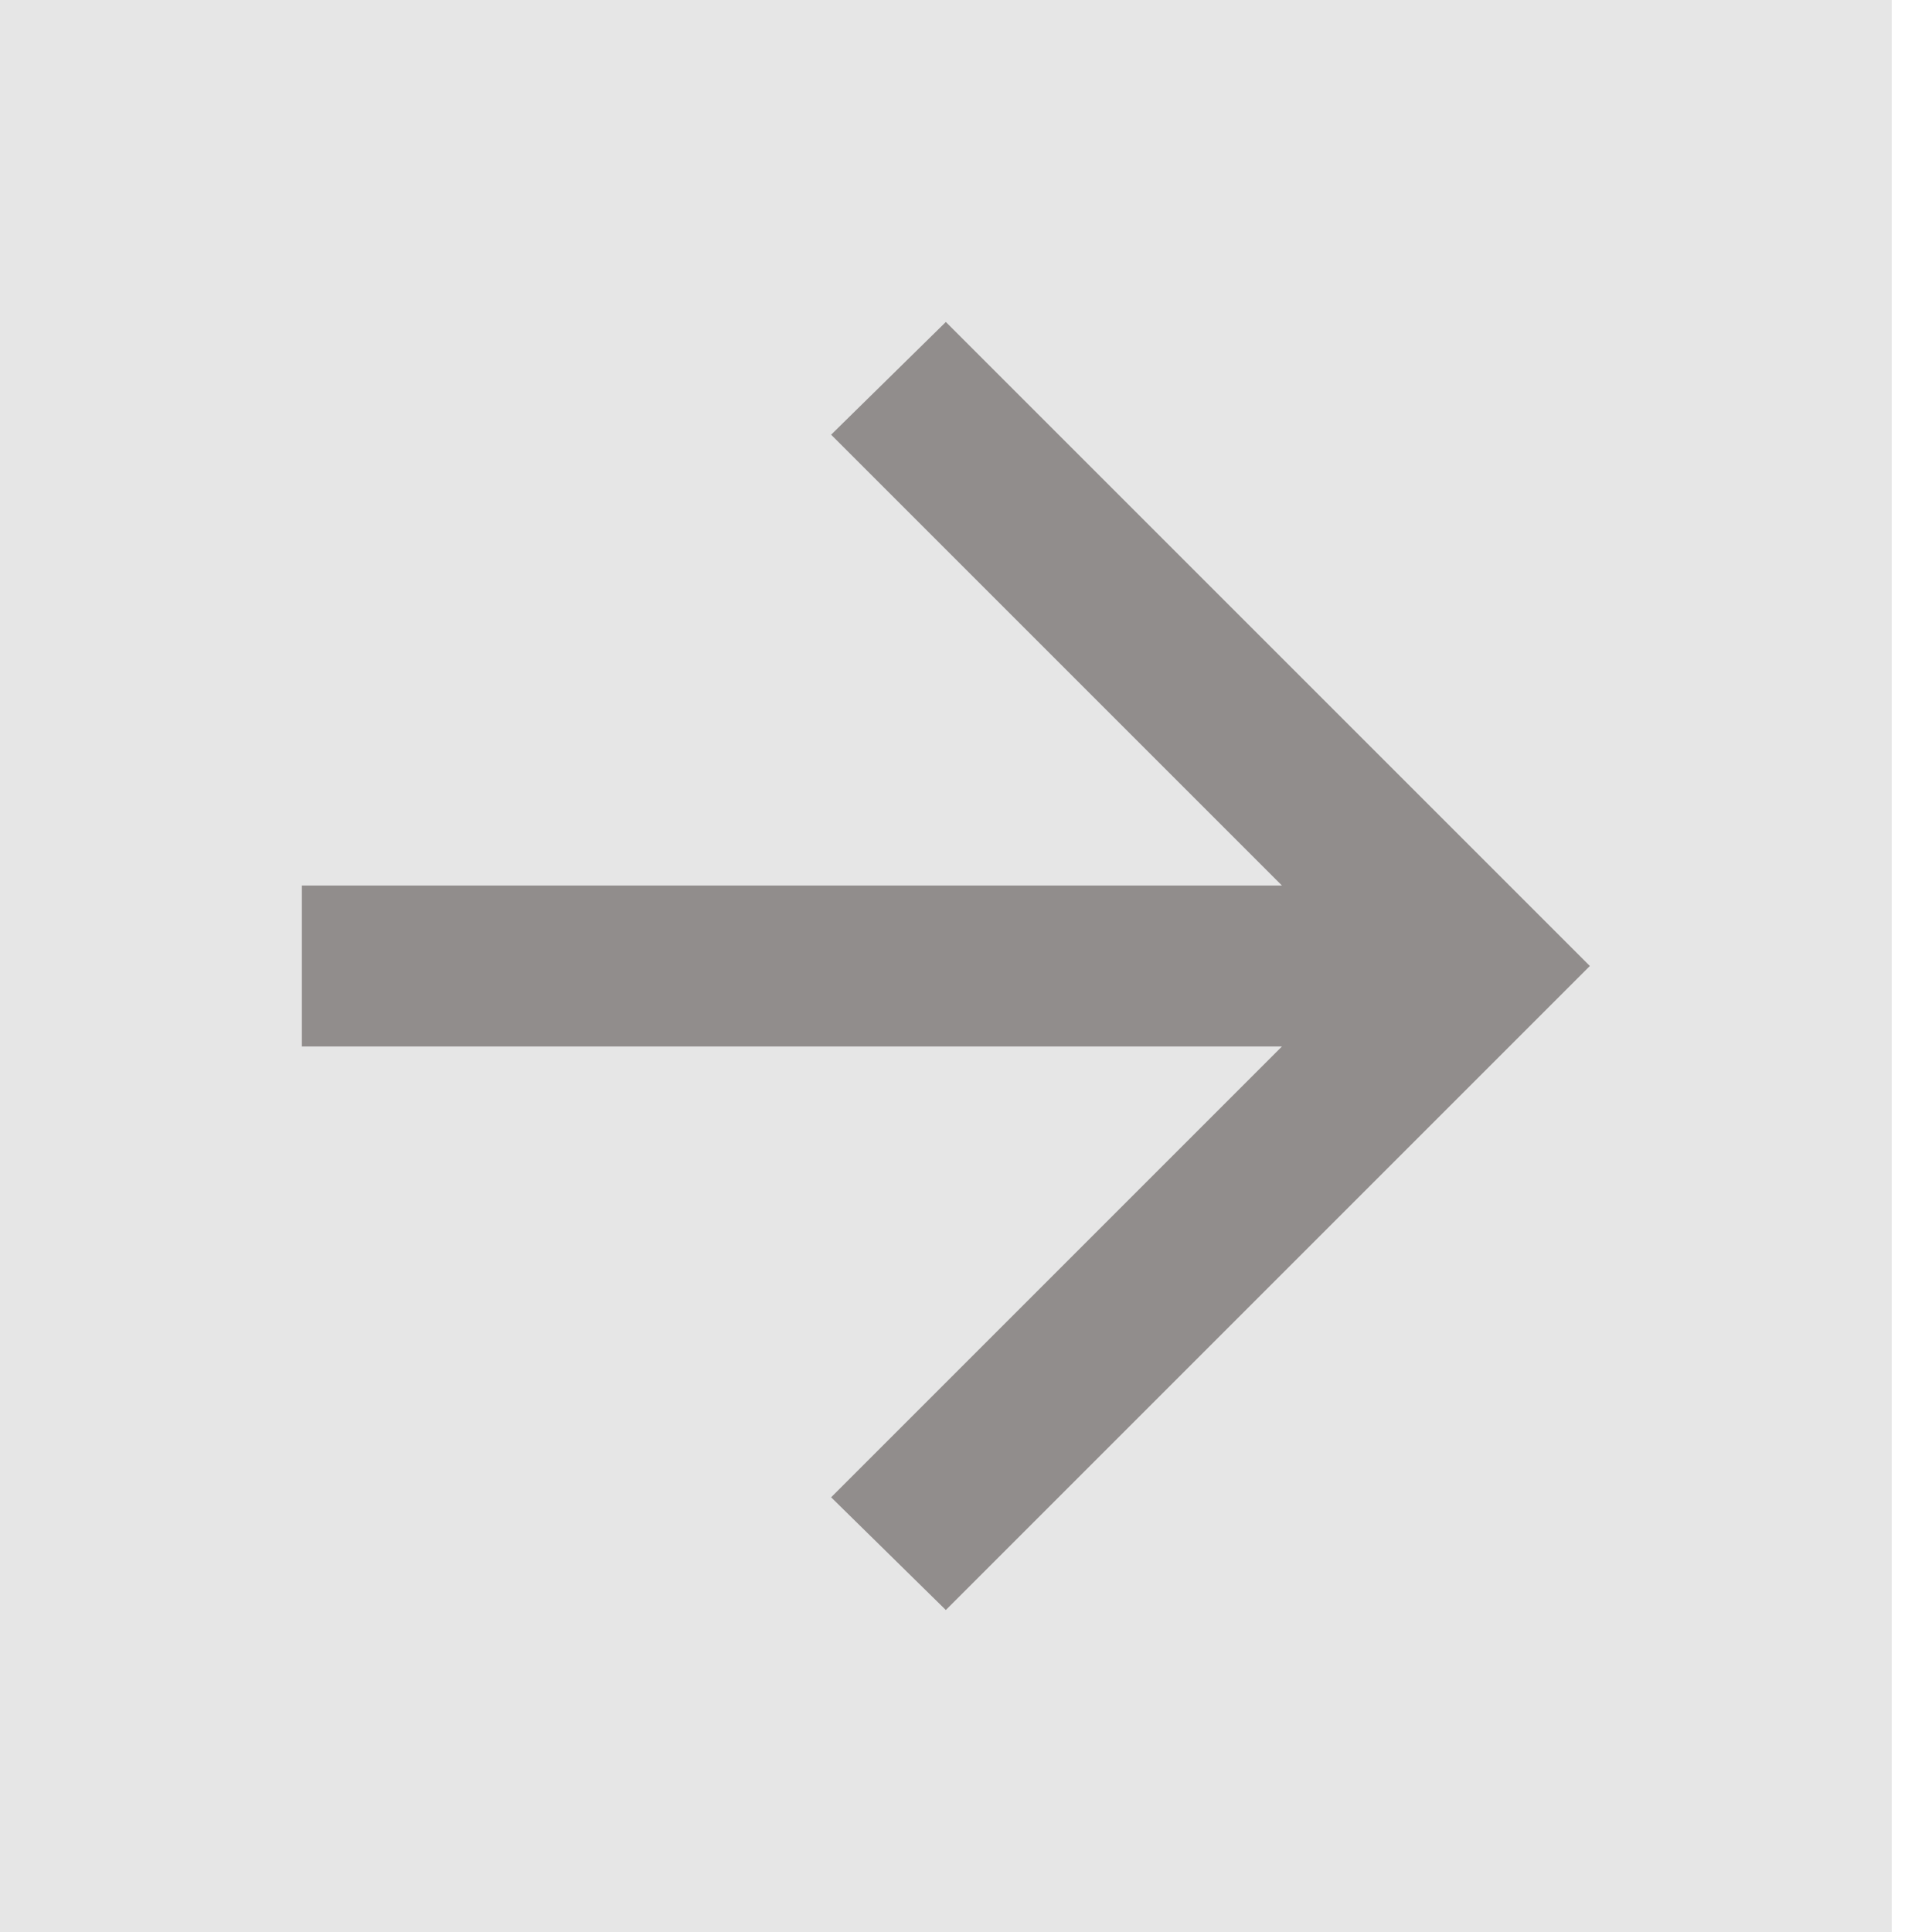 <svg width="32" height="32" viewBox="0 0 32 32" fill="none" xmlns="http://www.w3.org/2000/svg">
<rect width="31.333" height="32" transform="matrix(-1 0 0 1 31.333 0)" fill="#E6E6E6"/>
<path d="M21.233 17.333H5V14.667H21.233L13.766 7.2L15.666 5.333L26.333 16L15.666 26.667L13.766 24.8L21.233 17.333Z" fill="#918D8C"/>
</svg>
